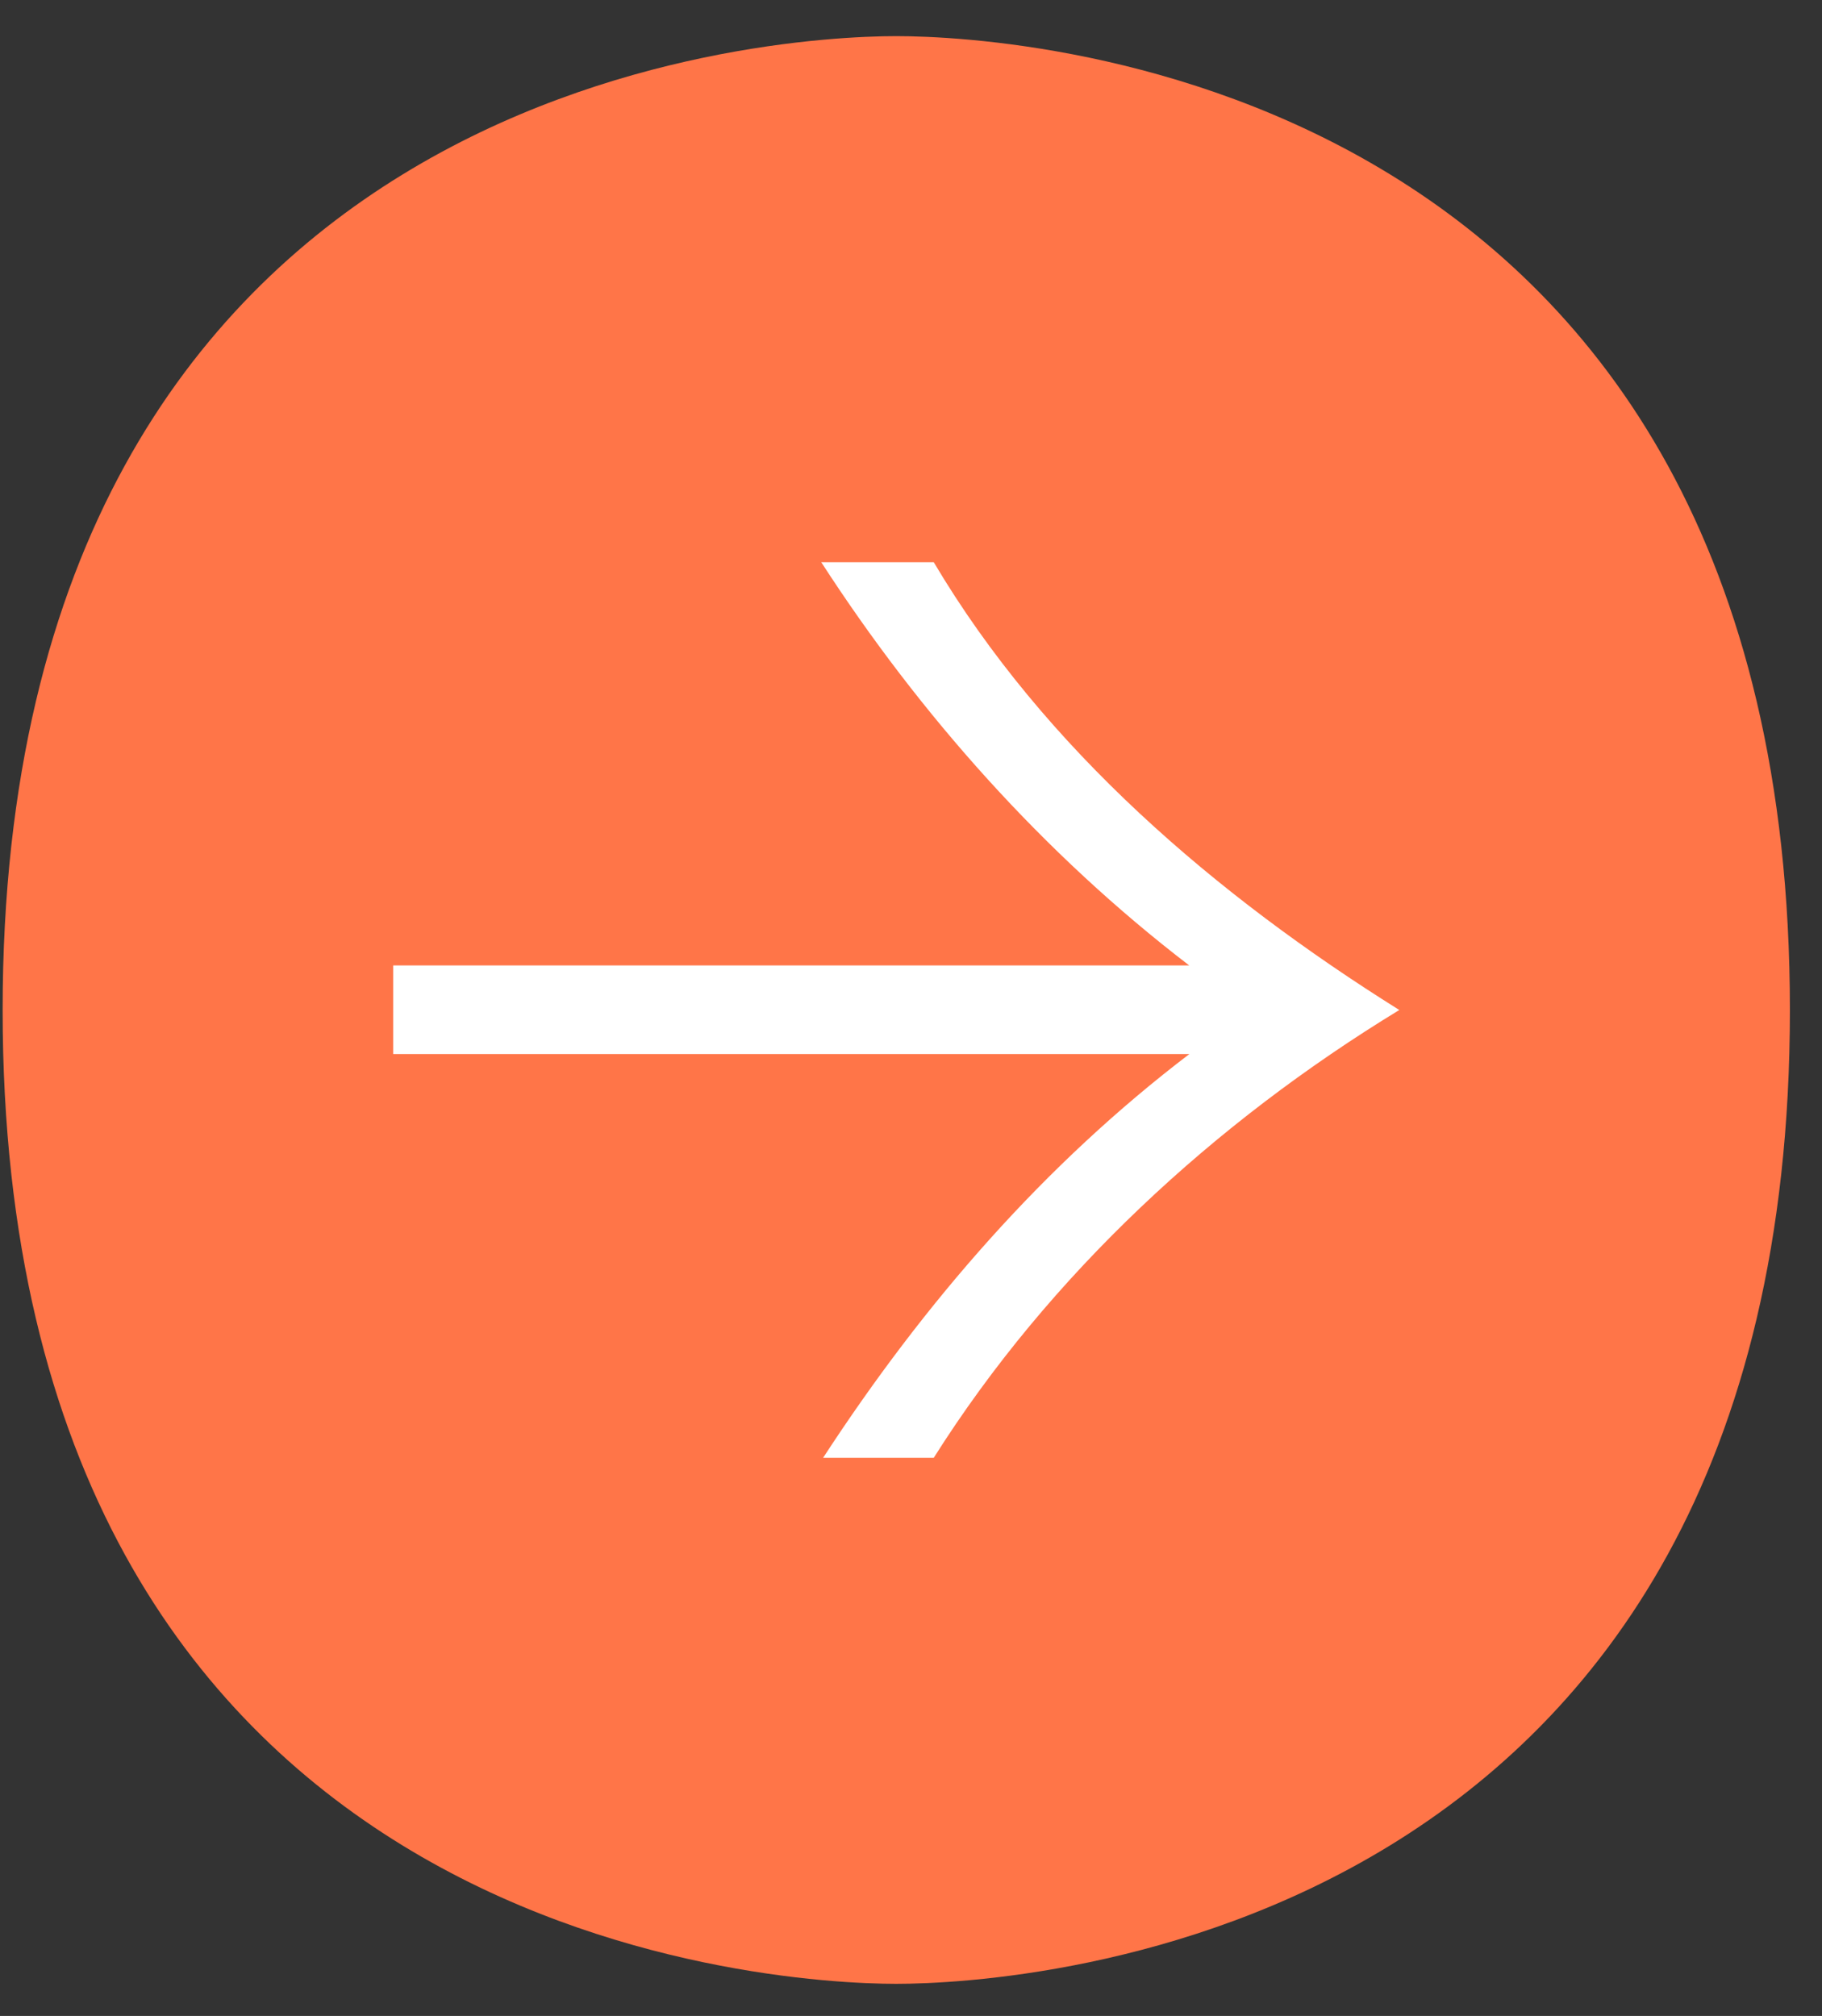 <svg width="47" height="52" viewBox="0 0 47 52" fill="none" xmlns="http://www.w3.org/2000/svg">
<rect x="0" y="0" width="47" height="52" fill="#333333" stroke="none"/>
<path d="M23.12 51.171C26.373 51.171 46.172 50.01 46.172 26.052C46.172 2.081 26.373 0.932 23.12 0.932C19.867 0.932 0.068 2.093 0.068 26.052C0.068 50.01 19.867 51.171 23.12 51.171Z" fill="#FF7548"/>
<path fill-rule="evenodd" clip-rule="evenodd" d="M10.143 27.188L10.143 24.902L30.676 24.902C26.928 22.031 23.735 18.444 21.185 14.502L24.075 14.502L24.087 14.502C26.941 19.316 31.38 23.101 36.096 26.052C31.331 28.955 27.074 32.873 24.087 37.602L21.233 37.602C23.857 33.575 26.957 30.025 30.681 27.188L10.143 27.188Z" fill="white"/>
</svg>
